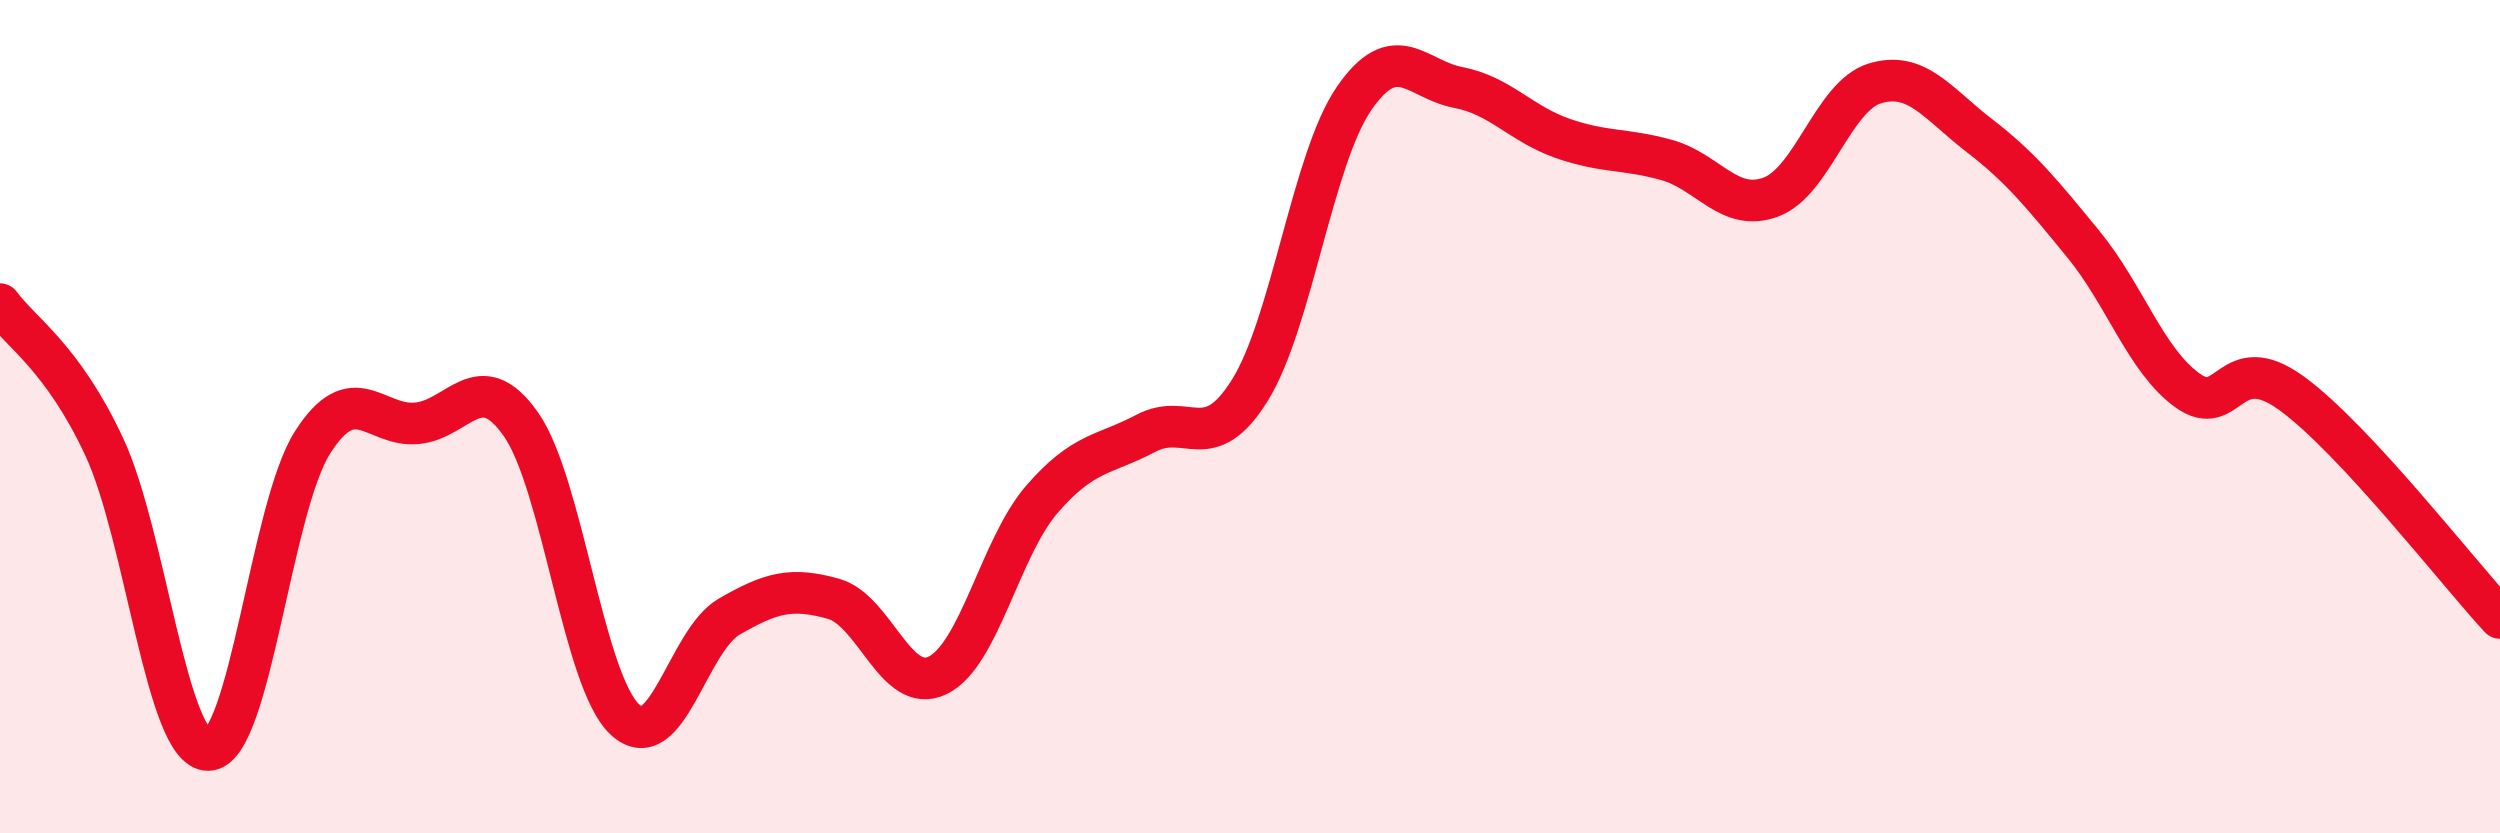 
    <svg width="60" height="20" viewBox="0 0 60 20" xmlns="http://www.w3.org/2000/svg">
      <path
        d="M 0,7.3 C 0.5,7.98 1.5,8.58 2.5,10.72 C 3.5,12.86 4,18.02 5,18 C 6,17.98 6.5,12.19 7.5,10.62 C 8.5,9.05 9,10.25 10,10.16 C 11,10.07 11.5,8.76 12.5,10.18 C 13.5,11.6 14,16.35 15,17.27 C 16,18.19 16.5,15.38 17.5,14.8 C 18.5,14.22 19,14.09 20,14.37 C 21,14.65 21.5,16.69 22.5,16.21 C 23.5,15.73 24,13.15 25,11.99 C 26,10.83 26.5,10.93 27.5,10.4 C 28.5,9.87 29,10.97 30,9.36 C 31,7.75 31.5,3.81 32.5,2.36 C 33.5,0.91 34,1.91 35,2.1 C 36,2.29 36.5,2.97 37.5,3.32 C 38.5,3.67 39,3.56 40,3.84 C 41,4.12 41.5,5.1 42.5,4.73 C 43.5,4.36 44,2.3 45,2 C 46,1.7 46.5,2.48 47.5,3.25 C 48.5,4.02 49,4.64 50,5.86 C 51,7.08 51.5,8.65 52.5,9.37 C 53.5,10.09 53.5,8.35 55,9.44 C 56.5,10.53 59,13.75 60,14.83L60 20L0 20Z"
        fill="#EB0A25"
        opacity="0.1"
        stroke-linecap="round"
        stroke-linejoin="round"
      />
      <path
        d="M 0,7.3 C 0.5,7.98 1.5,8.58 2.5,10.72 C 3.5,12.86 4,18.02 5,18 C 6,17.98 6.5,12.19 7.5,10.62 C 8.5,9.05 9,10.25 10,10.16 C 11,10.07 11.5,8.76 12.5,10.18 C 13.5,11.6 14,16.35 15,17.27 C 16,18.19 16.5,15.38 17.5,14.8 C 18.5,14.22 19,14.09 20,14.37 C 21,14.65 21.5,16.69 22.5,16.21 C 23.5,15.73 24,13.15 25,11.99 C 26,10.83 26.5,10.93 27.5,10.4 C 28.5,9.87 29,10.97 30,9.36 C 31,7.75 31.5,3.81 32.5,2.36 C 33.5,0.91 34,1.91 35,2.1 C 36,2.29 36.5,2.97 37.5,3.32 C 38.5,3.67 39,3.56 40,3.84 C 41,4.12 41.5,5.1 42.5,4.73 C 43.5,4.36 44,2.3 45,2 C 46,1.7 46.5,2.48 47.5,3.25 C 48.5,4.02 49,4.64 50,5.86 C 51,7.08 51.5,8.65 52.5,9.37 C 53.5,10.09 53.5,8.35 55,9.44 C 56.5,10.53 59,13.75 60,14.83"
        stroke="#EB0A25"
        stroke-width="1"
        fill="none"
        stroke-linecap="round"
        stroke-linejoin="round"
      />
    </svg>
  
